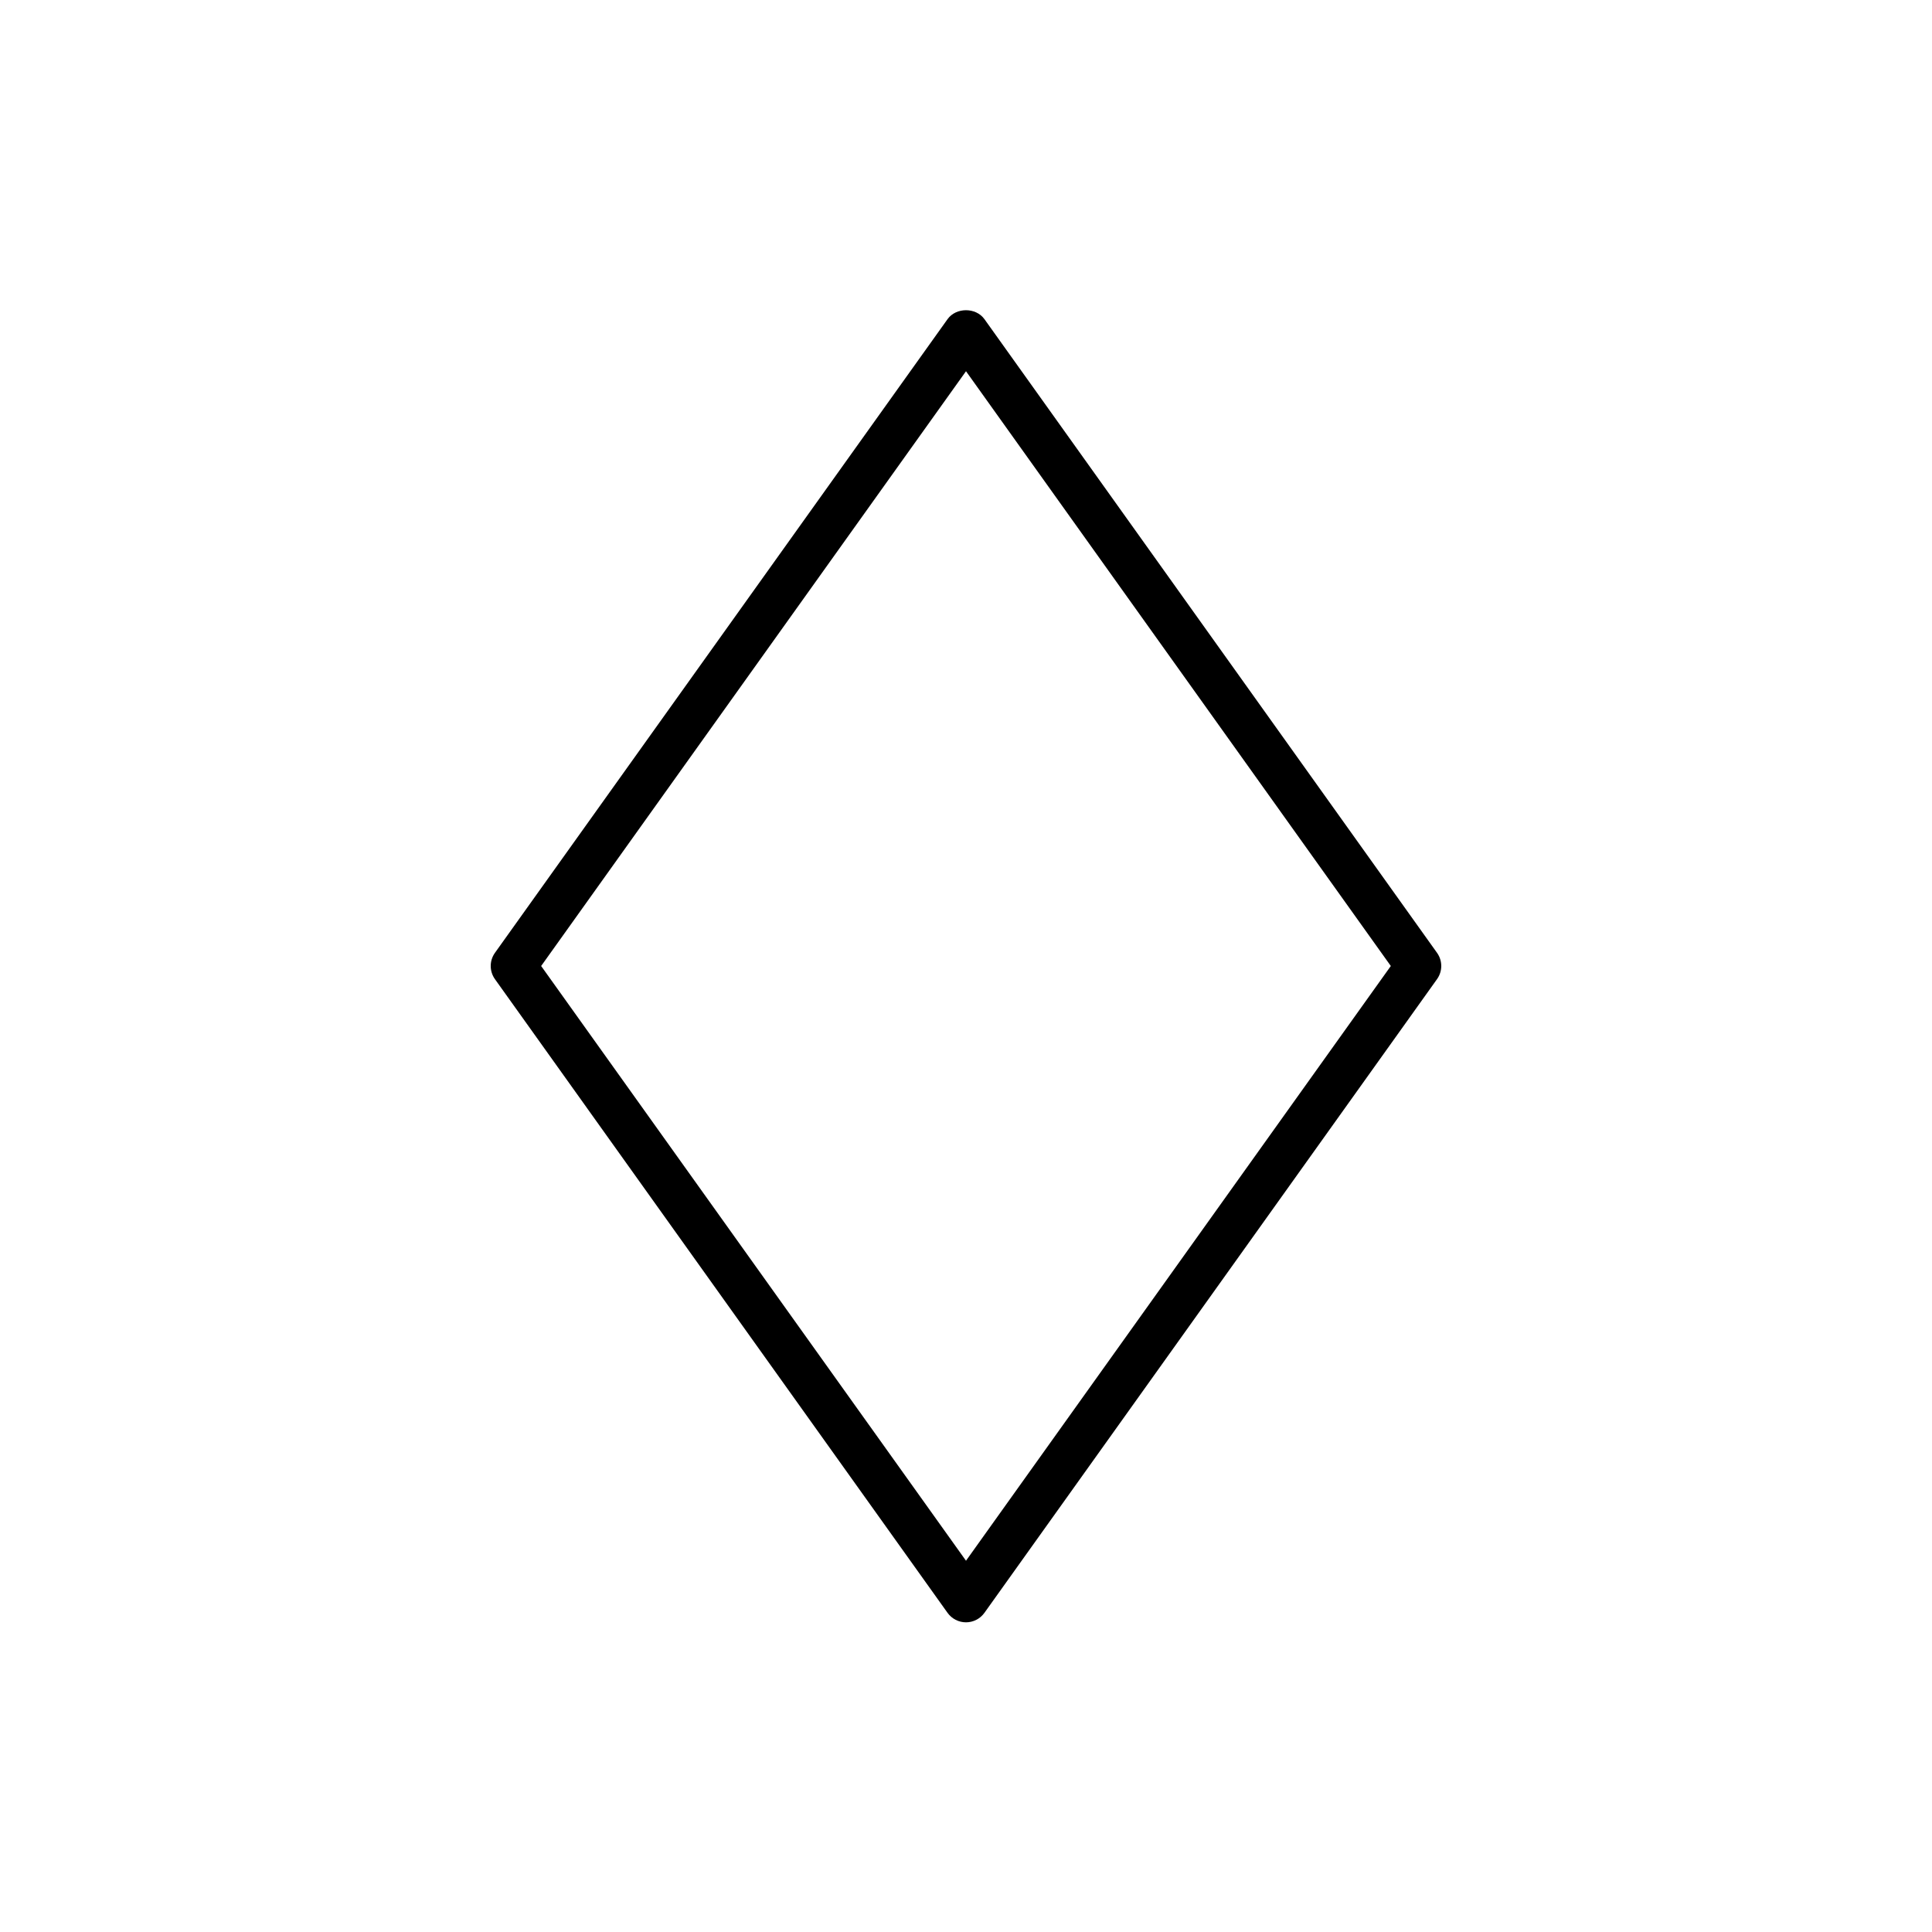 <?xml version="1.0" encoding="UTF-8"?>
<!-- Uploaded to: ICON Repo, www.iconrepo.com, Generator: ICON Repo Mixer Tools -->
<svg fill="#000000" width="800px" height="800px" version="1.1" viewBox="144 144 512 512" xmlns="http://www.w3.org/2000/svg">
 <path d="m275.16 403.48 119.95 167.94c1.129 1.574 2.949 2.512 4.887 2.512s3.754-0.938 4.883-2.512l119.95-167.94c1.488-2.086 1.488-4.883 0-6.969l-119.95-167.94c-2.254-3.148-7.508-3.148-9.766 0l-119.95 167.94c-1.488 2.086-1.488 4.879-0.004 6.969zm124.84-161.1 112.58 157.62-112.58 157.61-112.59-157.61z"/>
</svg>